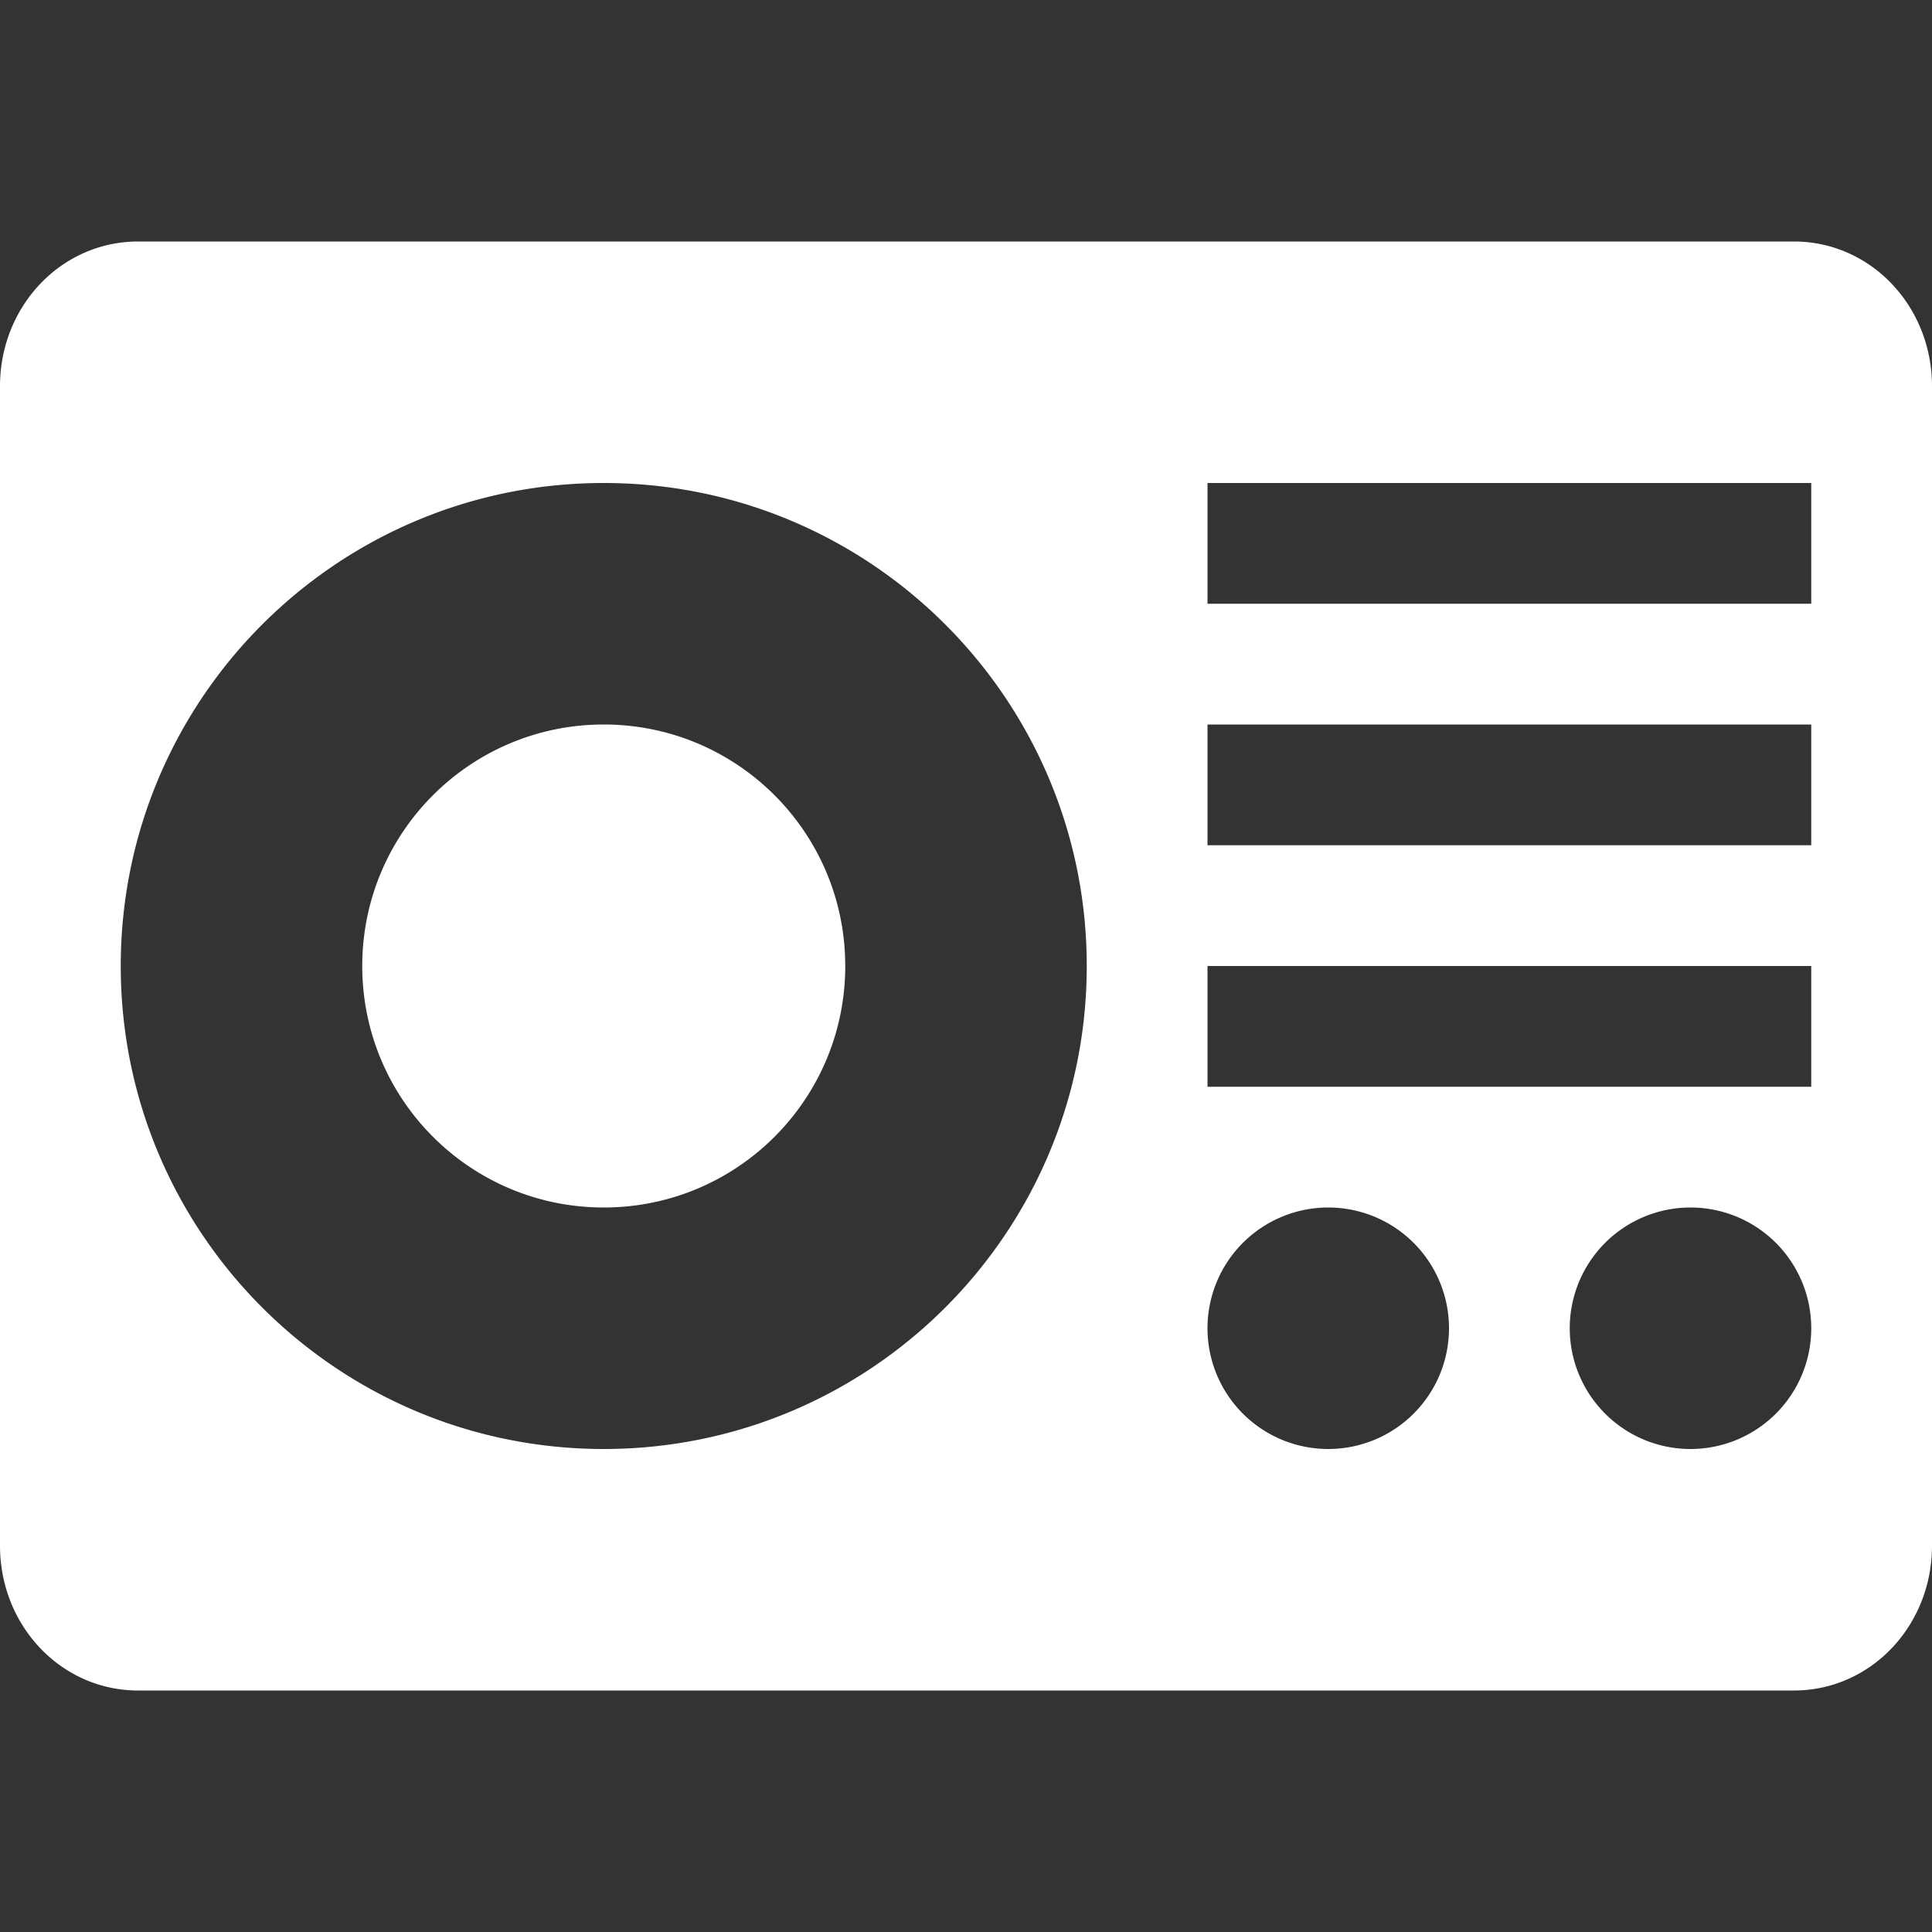 <svg xmlns="http://www.w3.org/2000/svg" width="16" height="16" version="1.1">
 <rect width="100%" height="100%" fill="#333333" stroke="none"/>
 <defs>
  <style id="current-color-scheme" type="text/css">
   .ColorScheme-Text { color:#ffffff; } .ColorScheme-Highlight { color:#4285f4; } .ColorScheme-NeutralText { color:#ff9800; } .ColorScheme-PositiveText { color:#4caf50; } .ColorScheme-NegativeText { color:#f44336; }
  </style>
 </defs>
 <path style="fill:currentColor" class="ColorScheme-Text" d="M 1.143 2 C 0.509 2 2.9605947e-16 2.534 0 3.199 L 0 12.801 C 0 13.466 0.509 14 1.143 14 L 14.857 14 C 15.491 14 16 13.466 16 12.801 L 16 3.199 C 16 2.534 15.491 2 14.857 2 L 1.143 2 z M 5 4 C 7.209 4 9 5.791 9 8 C 9 10.209 7.209 12 5 12 C 2.791 12 1 10.209 1 8 C 1 5.791 2.791 4 5 4 z M 10 4 L 15 4 L 15 5 L 10 5 L 10 4 z M 5 6 C 3.895 6 3 6.895 3 8 C 3 9.105 3.895 10 5 10 C 6.105 10 7 9.105 7 8 C 7 6.895 6.105 6 5 6 z M 10 6 L 15 6 L 15 7 L 10 7 L 10 6 z M 10 8 L 15 8 L 15 9 L 10 9 L 10 8 z M 11 10 A 1 1 0 0 1 12 11 A 1 1 0 0 1 11 12 A 1 1 0 0 1 10 11 A 1 1 0 0 1 11 10 z M 14 10 A 1 1 0 0 1 15 11 A 1 1 0 0 1 14 12 A 1 1 0 0 1 13 11 A 1 1 0 0 1 14 10 z"/>
</svg>
